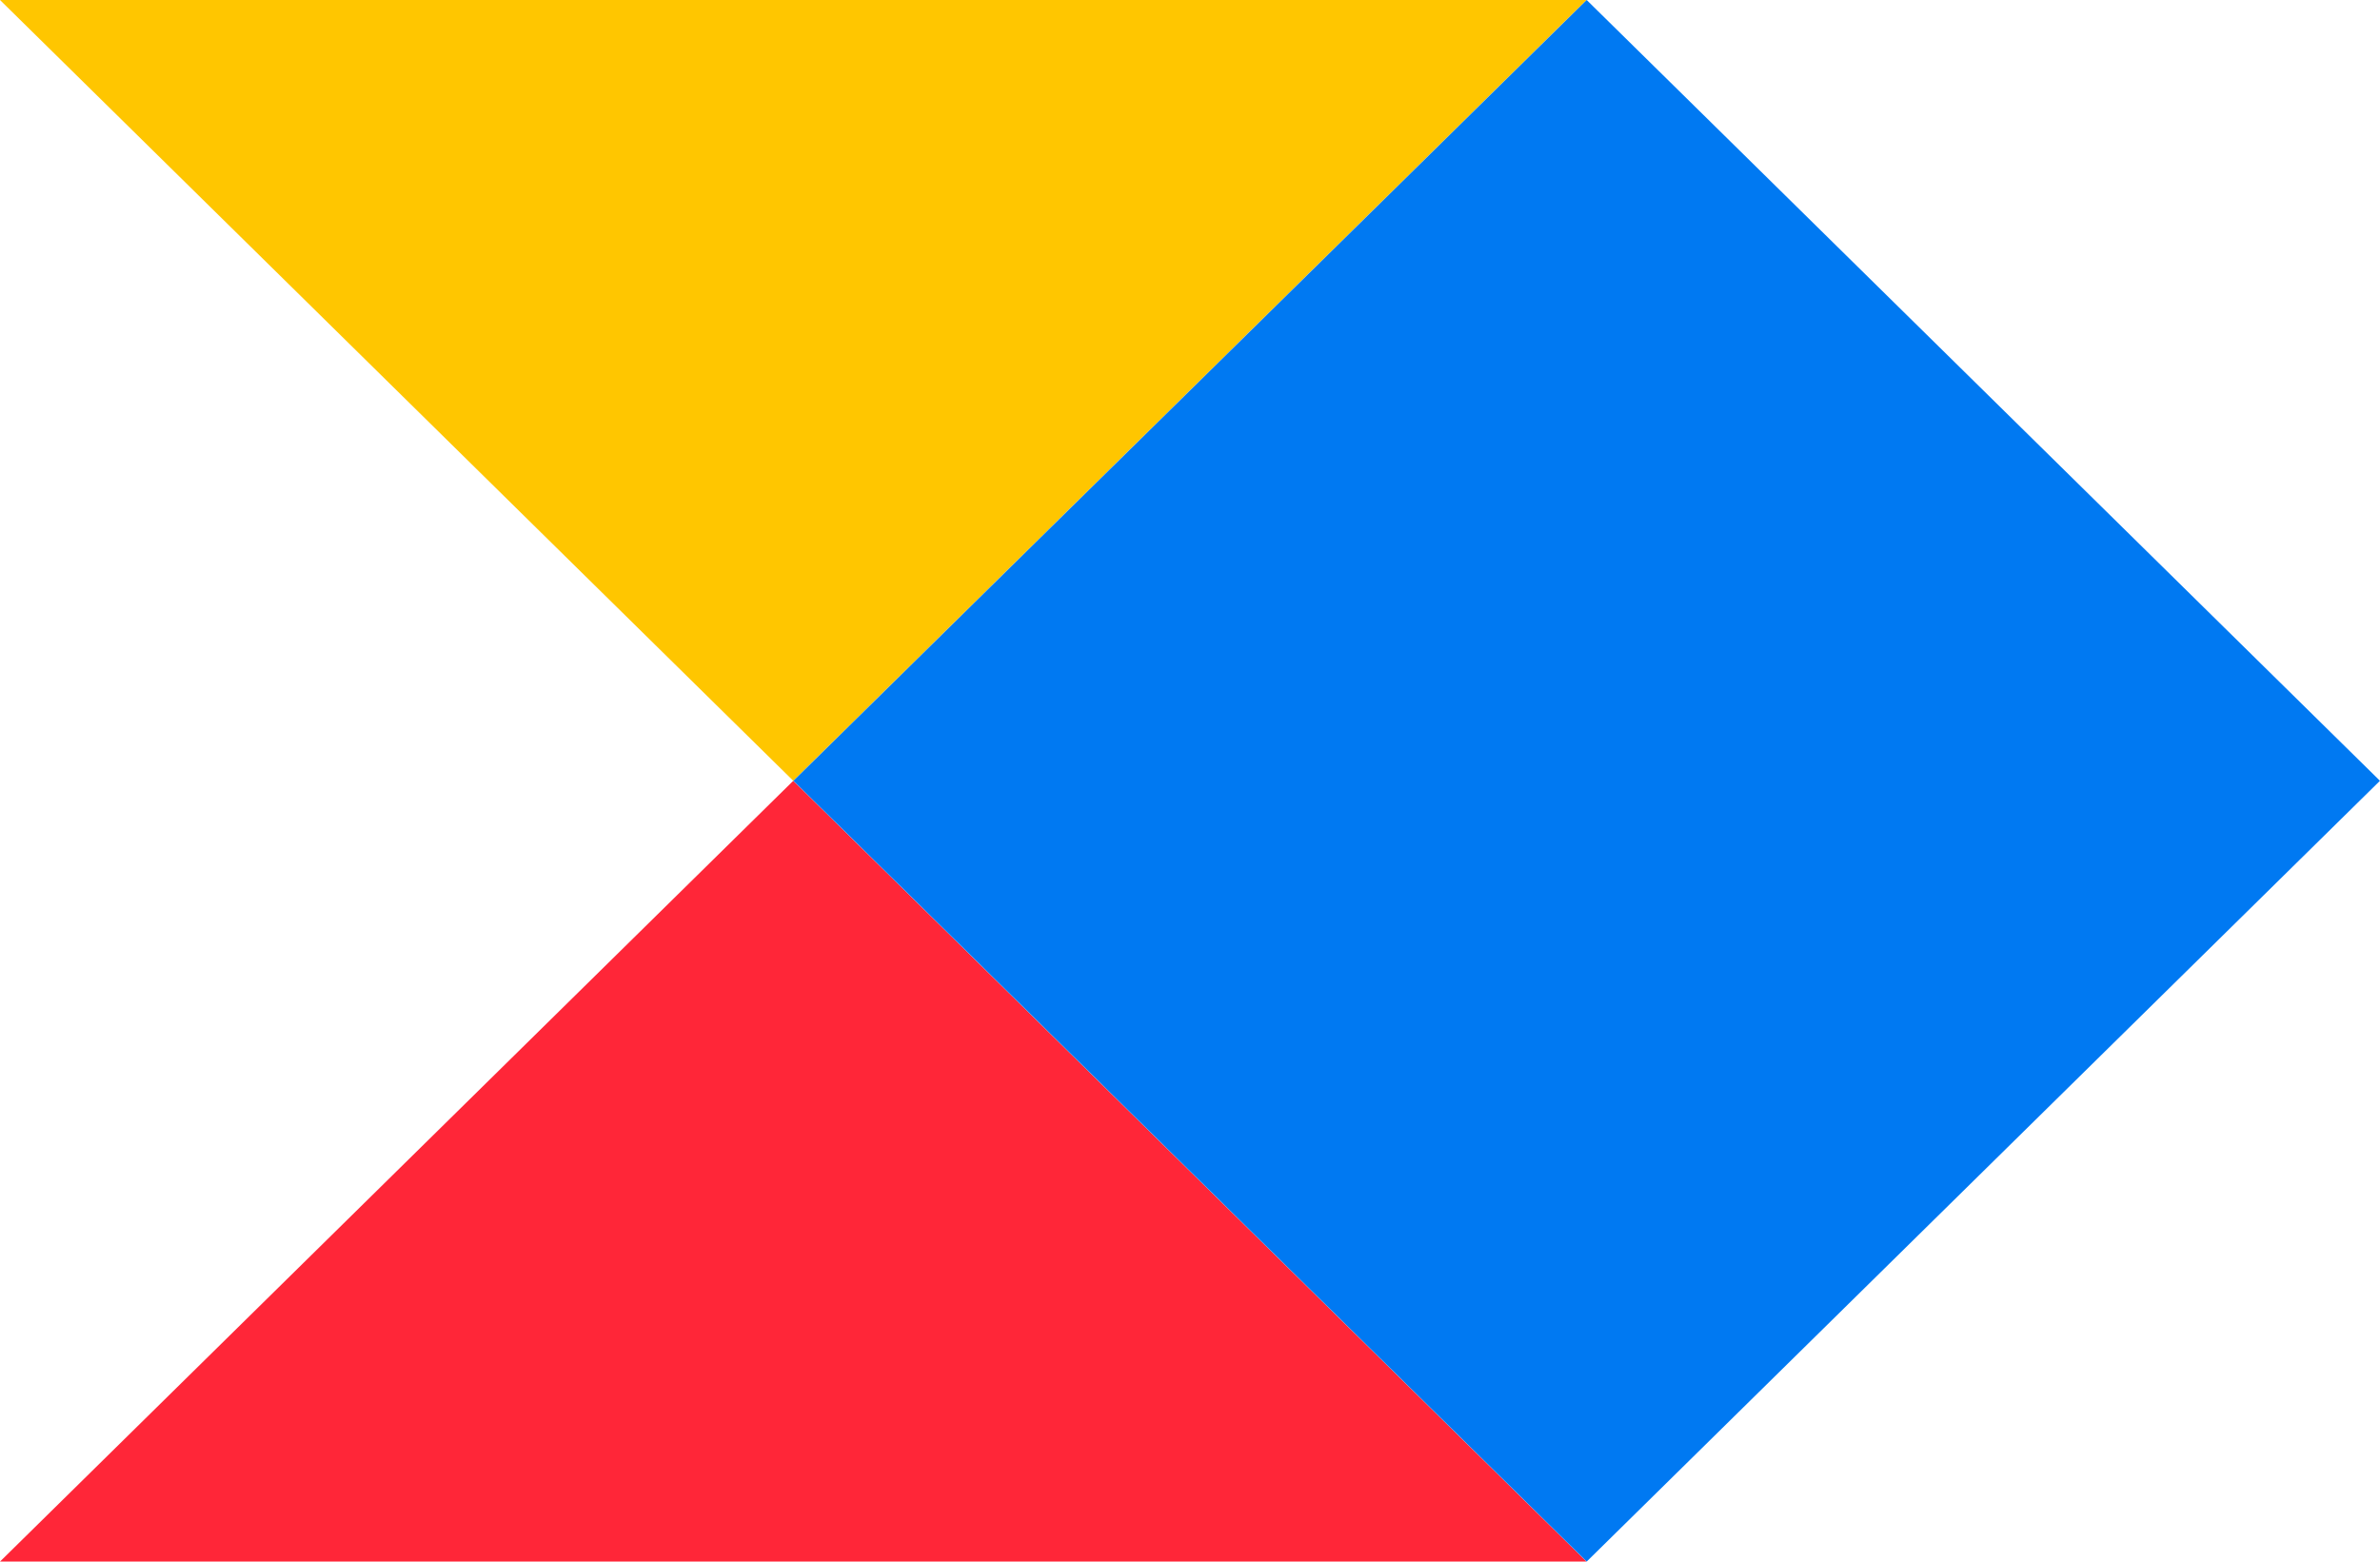 <?xml version="1.0" encoding="UTF-8"?>
<svg width="256px" height="168px" viewBox="0 0 256 168" version="1.1" xmlns="http://www.w3.org/2000/svg" xmlns:xlink="http://www.w3.org/1999/xlink" preserveAspectRatio="xMidYMid">
    <g>
        <polygon fill="#FF2638" points="85.327 83.997 170.654 167.993 0 167.993"></polygon>
        <polygon fill="#FFC600" points="0 0 85.327 83.997 170.654 0"></polygon>
        <polygon fill="#0079F2" points="85.341 83.997 170.668 167.993 255.995 83.997 170.668 0"></polygon>
    </g>
</svg>